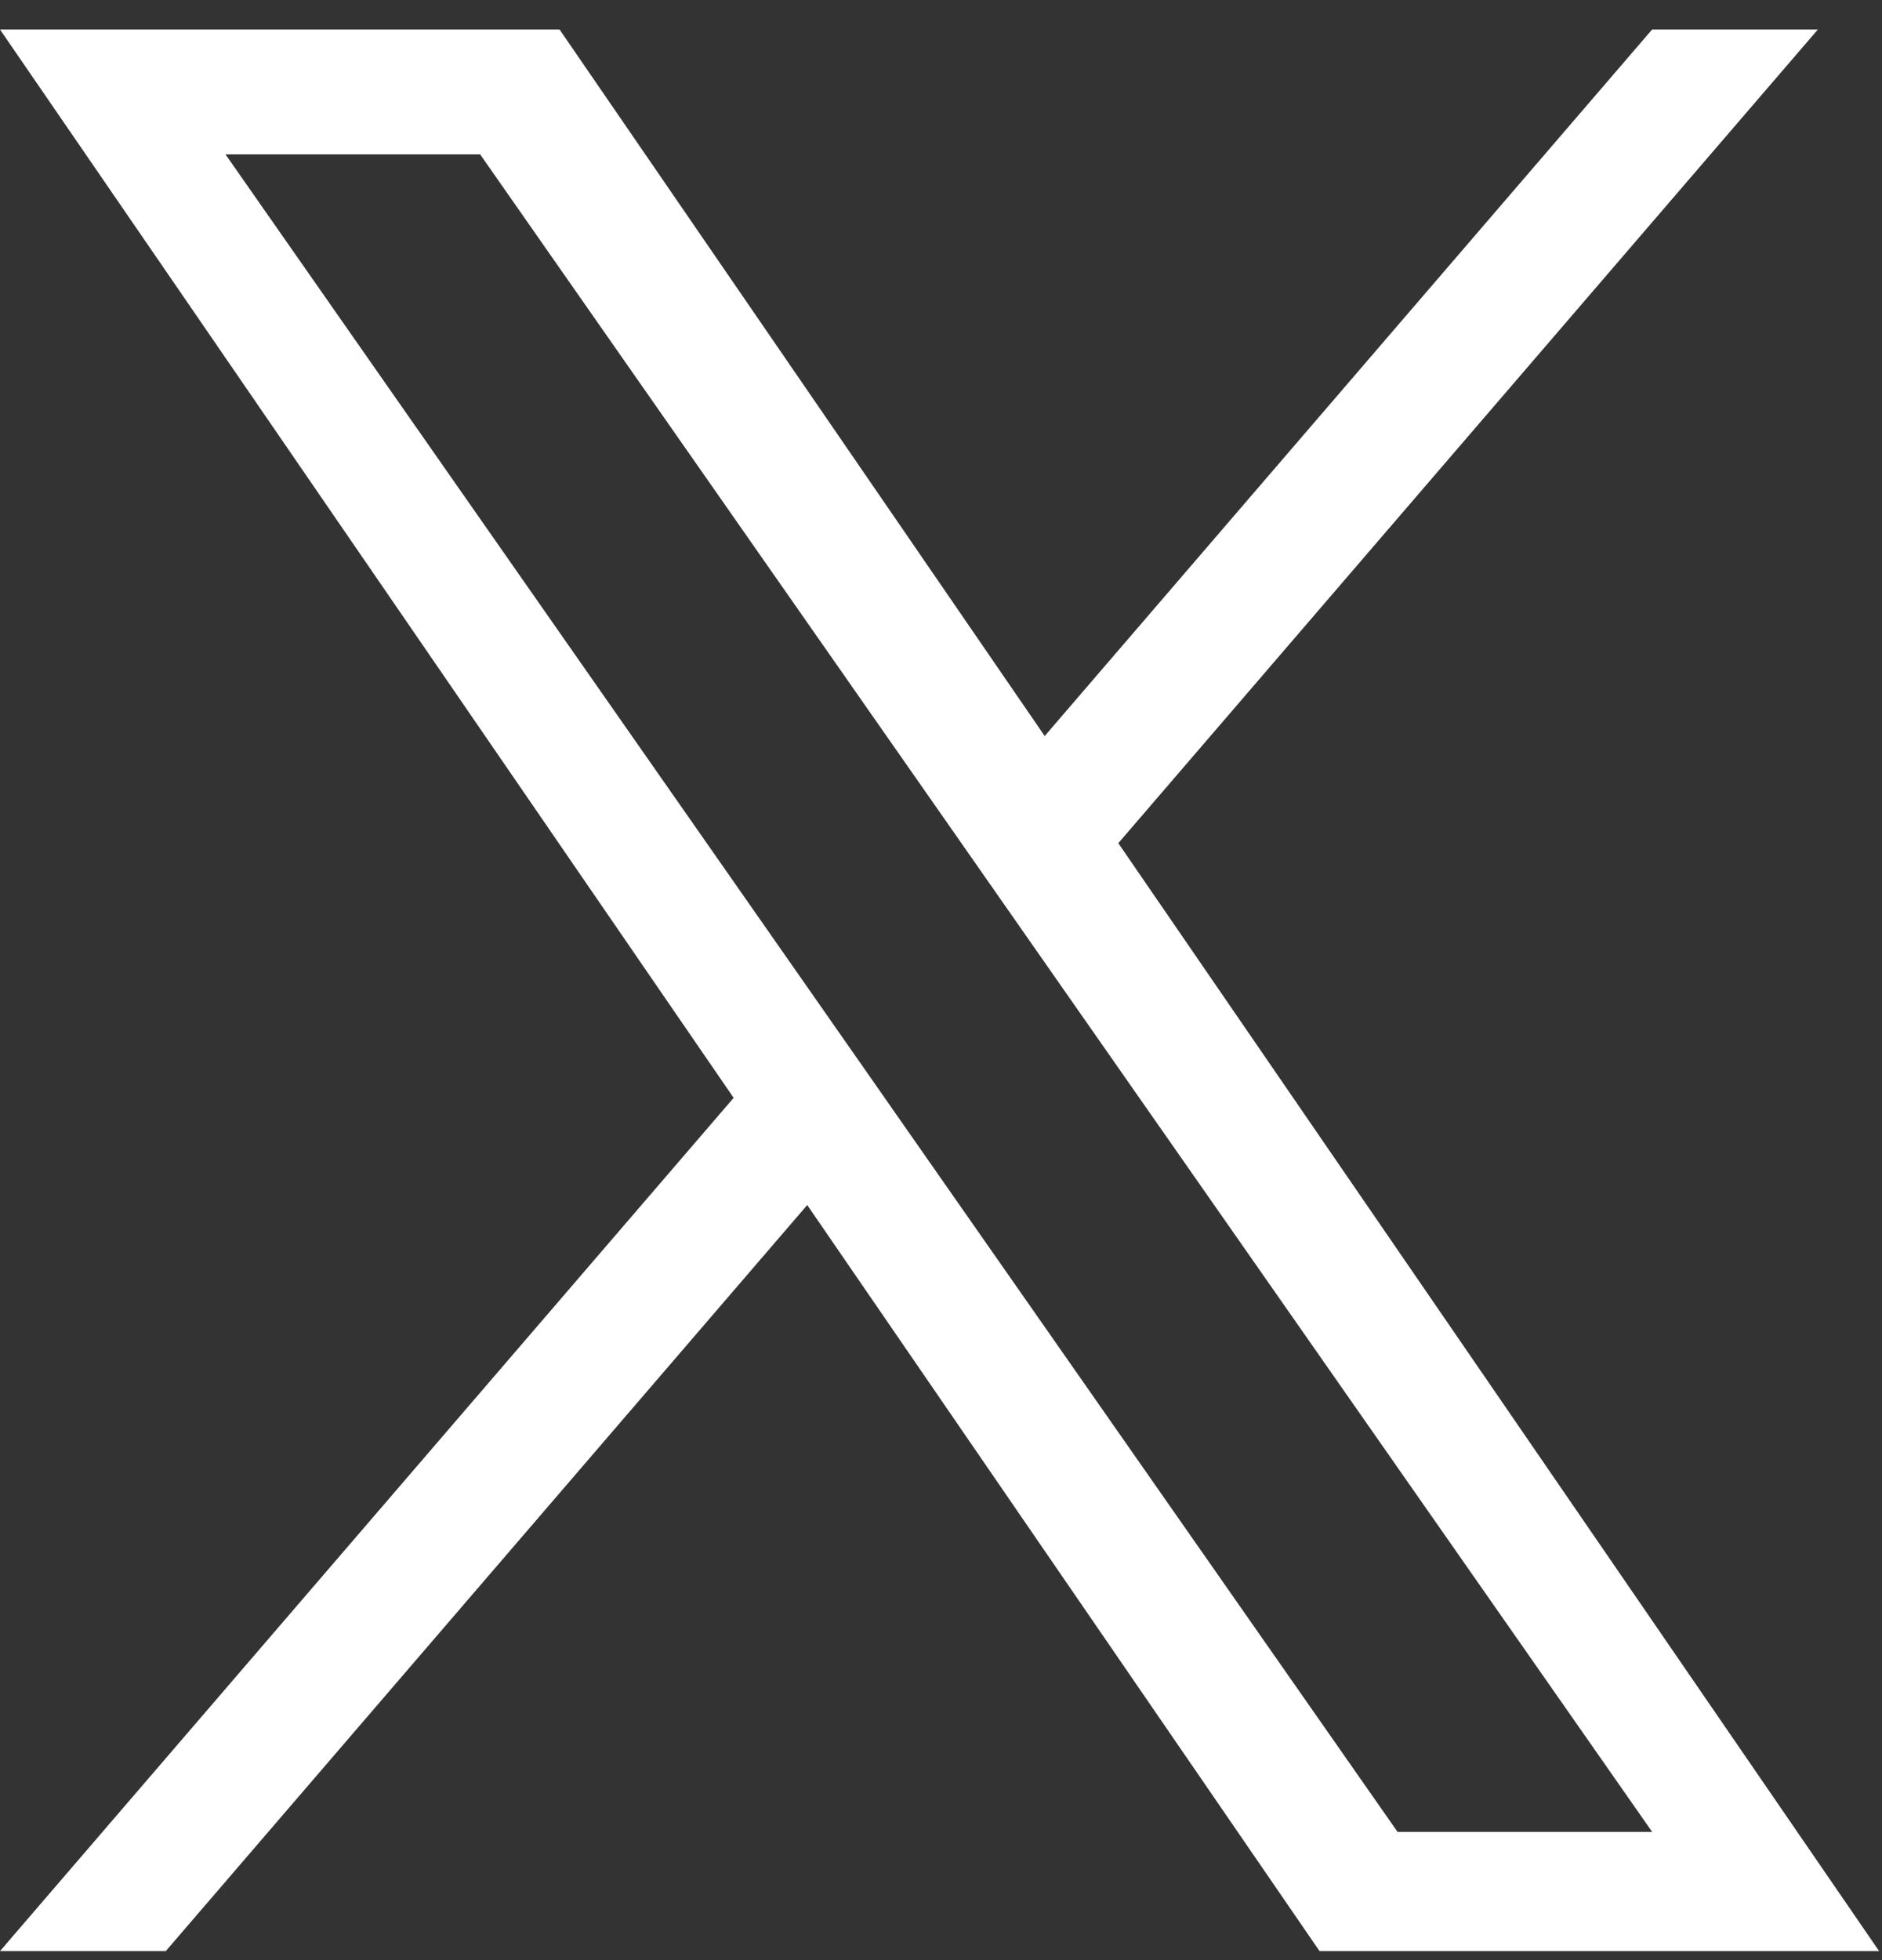 <svg width="49" height="51" viewBox="0 0 49 51" fill="none" xmlns="http://www.w3.org/2000/svg">
<rect x="0" y="0" width="49" height="51" fill="#333333" stroke="none"/>
<path d="M29.117 21.939L47.33 0.768H43.014L27.2 19.151L14.569 0.768H0L19.101 28.566L0 50.768H4.316L21.017 31.355L34.356 50.768H48.925L29.116 21.939H29.117ZM23.205 28.811L21.27 26.043L5.871 4.017H12.501L24.928 21.792L26.863 24.561L43.016 47.666H36.387L23.205 28.812V28.811Z" fill="white"/>
</svg>
